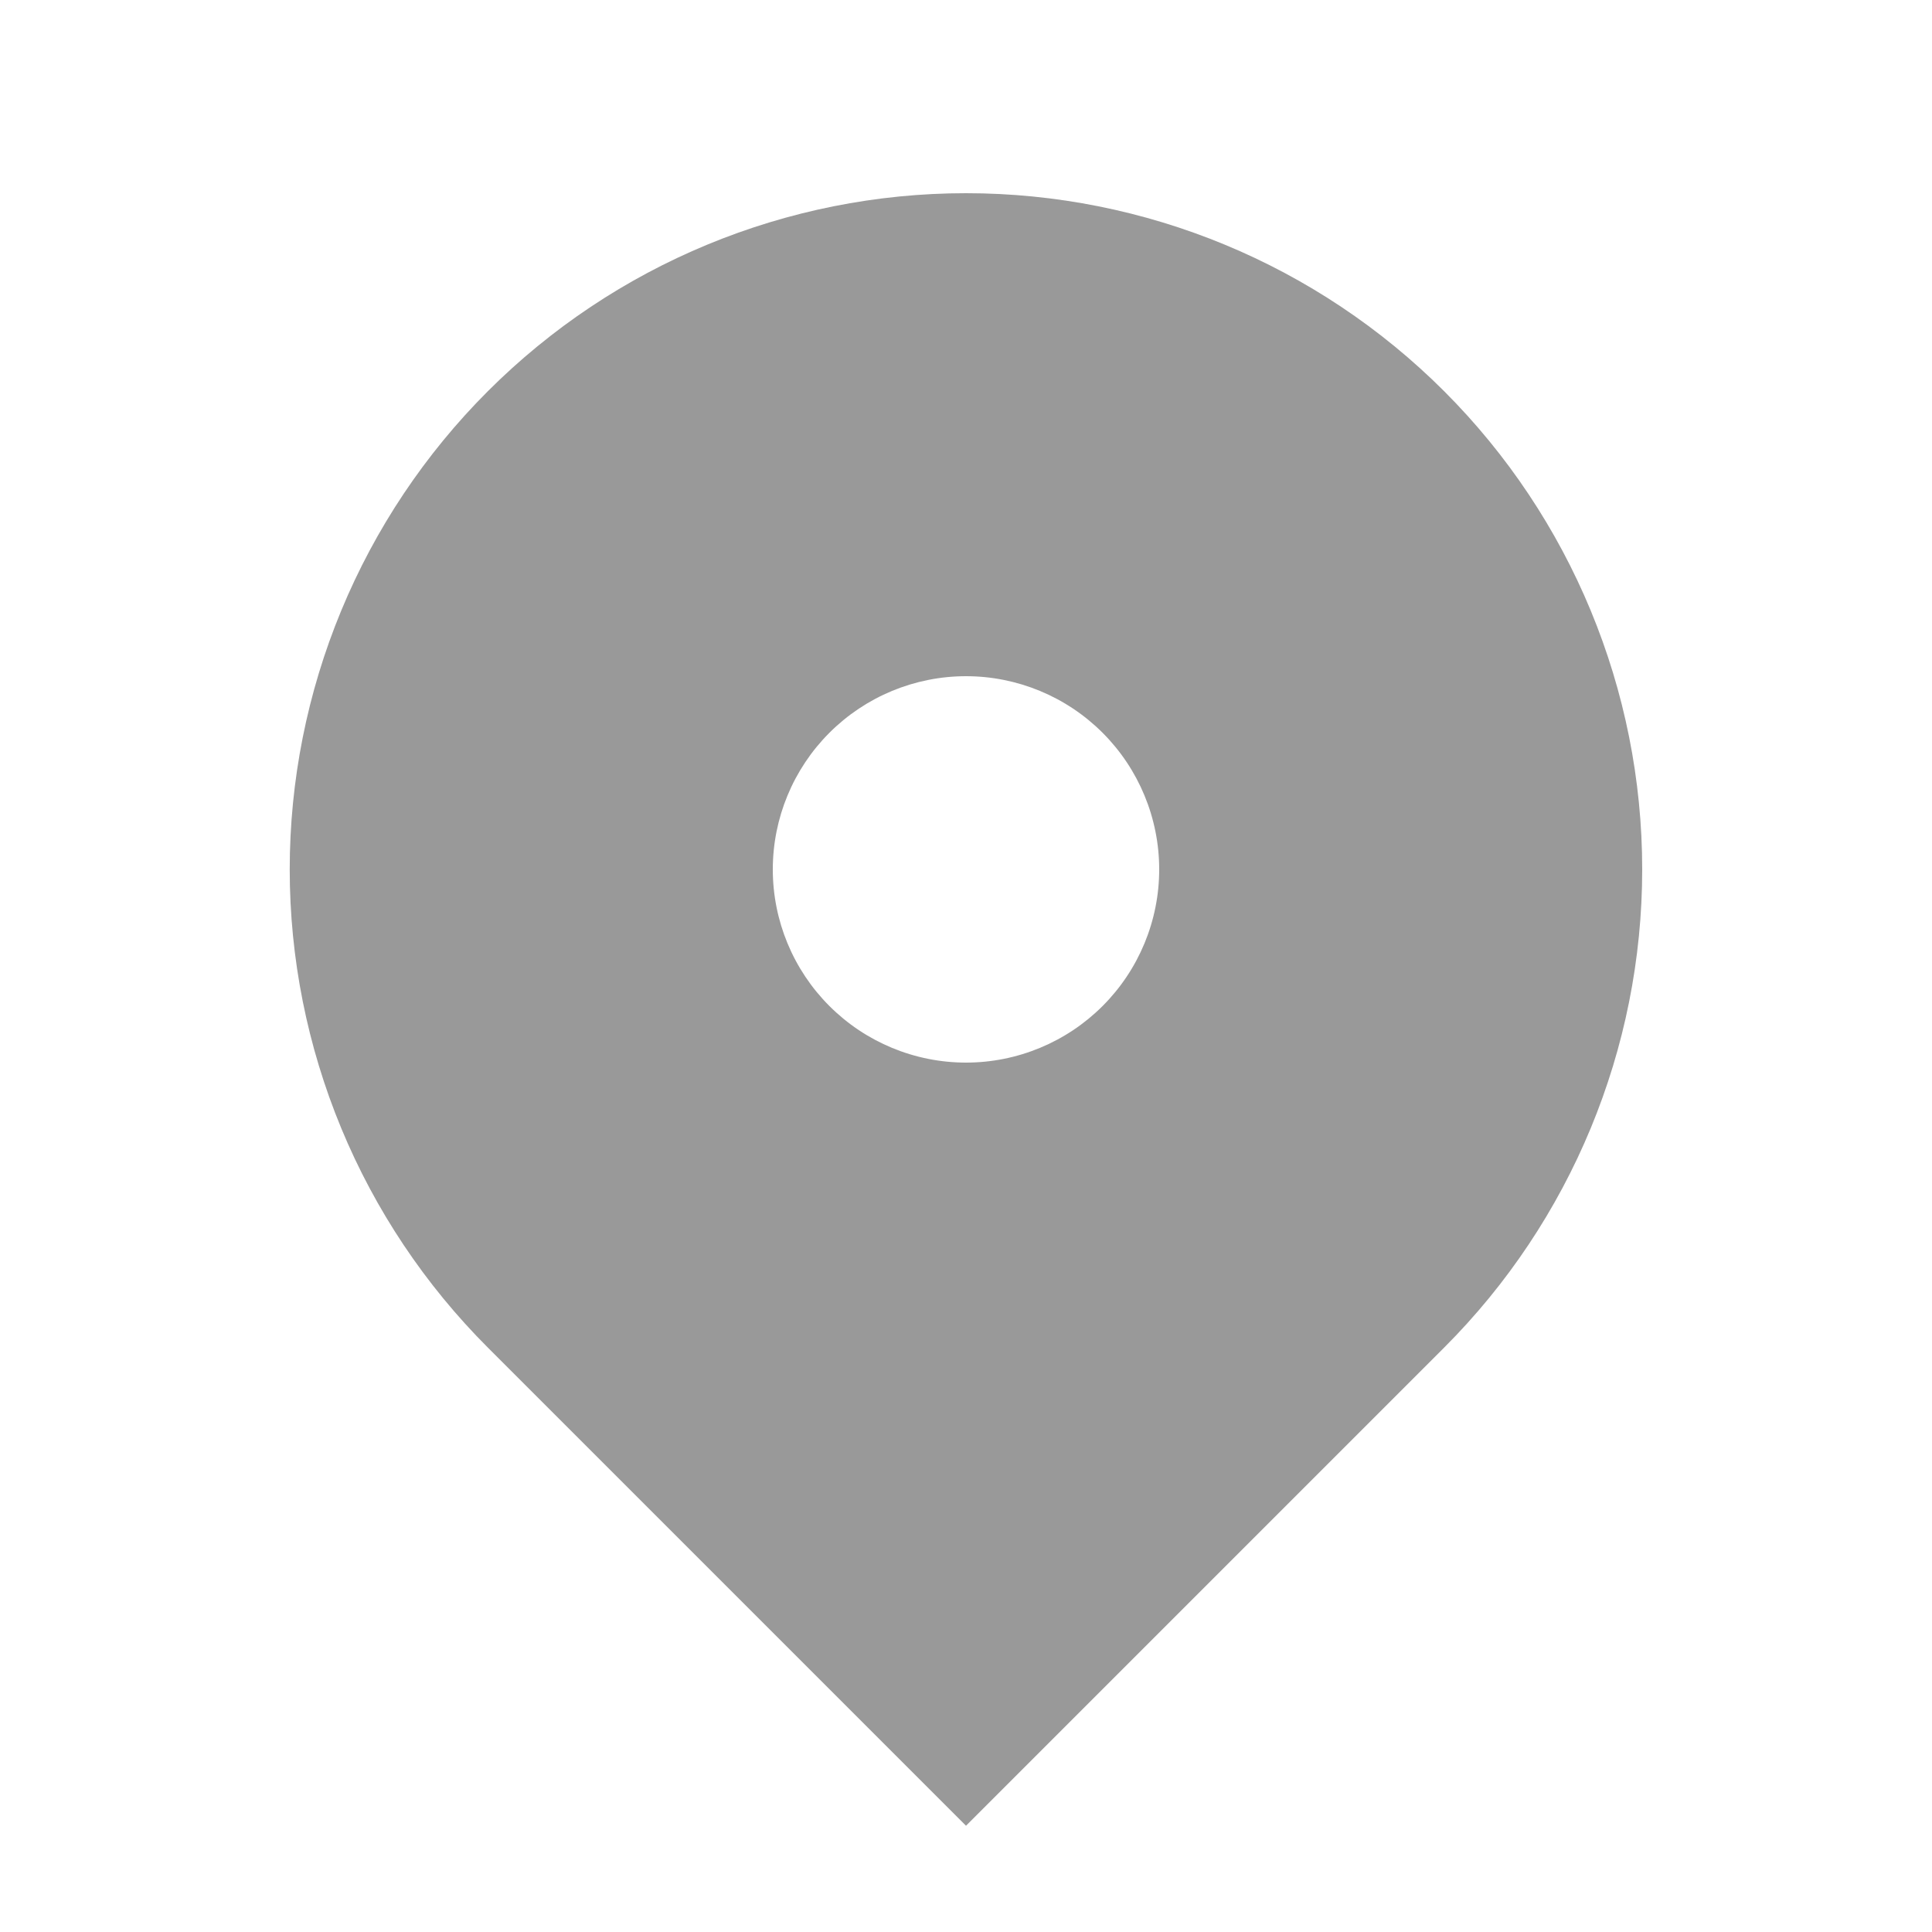 <svg width="24" height="24" viewBox="0 0 24 24" fill="none" xmlns="http://www.w3.org/2000/svg">
<path fill-rule="evenodd" clip-rule="evenodd" d="M6.06 4.86C7.635 3.285 9.772 2.4 12 2.4C14.228 2.4 16.365 3.285 17.94 4.86C19.515 6.435 20.4 8.572 20.4 10.8C20.4 13.028 19.515 15.165 17.94 16.74L12 22.68L6.06 16.74C5.28 15.96 4.661 15.034 4.239 14.015C3.817 12.995 3.599 11.903 3.599 10.8C3.599 9.697 3.817 8.604 4.239 7.585C4.661 6.566 5.28 5.64 6.06 4.86ZM12 13.2C12.636 13.2 13.247 12.947 13.697 12.497C14.147 12.047 14.4 11.437 14.4 10.8C14.4 10.164 14.147 9.553 13.697 9.103C13.247 8.653 12.636 8.4 12 8.4C11.364 8.4 10.753 8.653 10.303 9.103C9.853 9.553 9.6 10.164 9.6 10.8C9.6 11.437 9.853 12.047 10.303 12.497C10.753 12.947 11.364 13.2 12 13.2Z" fill="#999999"/>
</svg>
